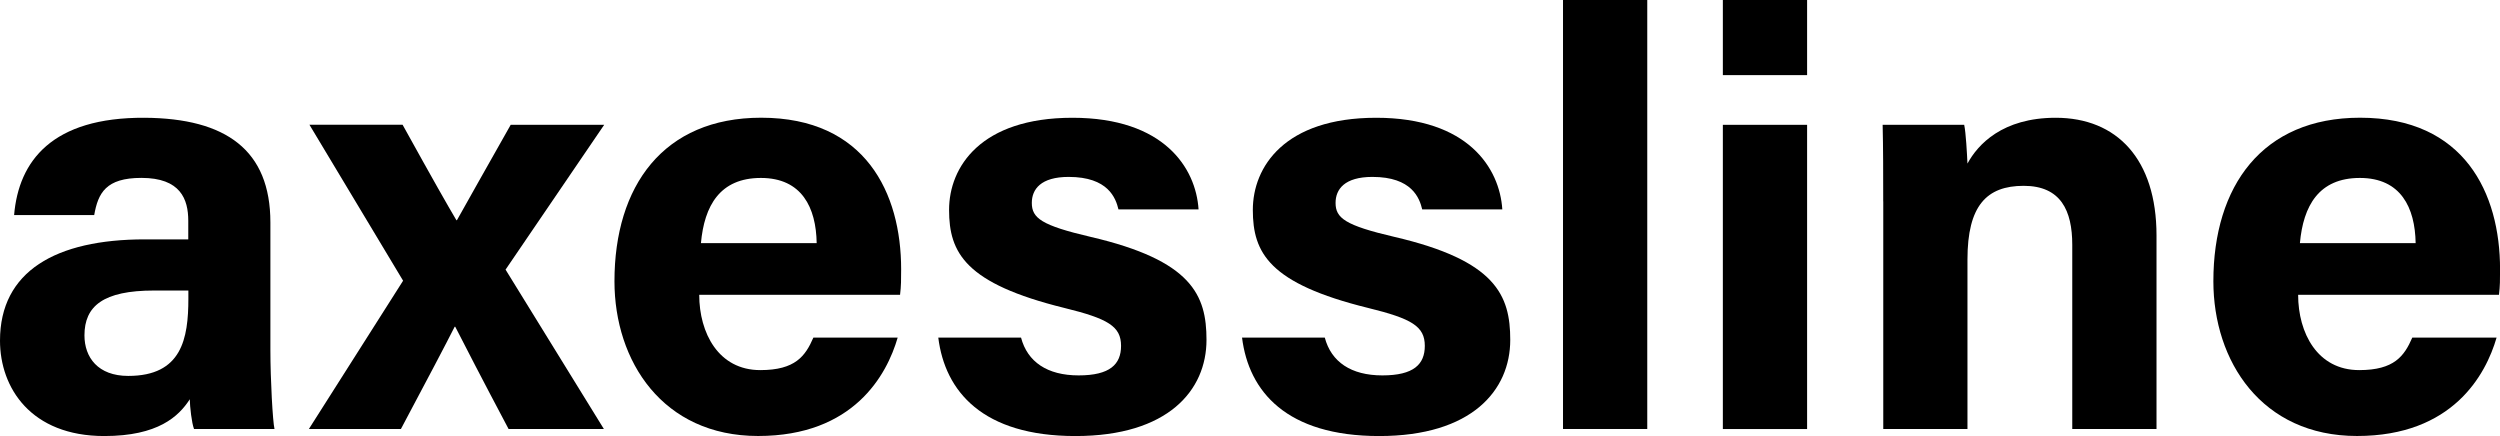 <?xml version="1.0" encoding="UTF-8"?>
<svg xmlns="http://www.w3.org/2000/svg" id="Lager_1" viewBox="0 0 481.89 84.05">
  <defs>
    <style>.cls-1{fill:#000;stroke-width:0px;}</style>
  </defs>
  <path class="cls-1" d="M52.12,67.54c0,5.59.45,13.74.79,15.15h-15.51c-.45-1.16-.79-4.25-.82-5.73-2.12,3.3-6.11,7.09-16.48,7.09-14.14,0-20.1-9.29-20.1-18.39,0-13.36,10.73-19.52,27.92-19.52h8.37v-3.58c0-4.17-1.5-8.27-9.03-8.27-6.85,0-8.35,2.91-9.1,7.16H2.72c.88-10.42,7.32-18.85,25.15-18.75,15.71.1,24.25,6.24,24.25,20.19v24.65ZM36.3,56h-6.61c-9.78,0-13.41,2.99-13.41,8.64,0,4.25,2.6,7.82,8.44,7.82,10.32,0,11.59-7.17,11.59-14.92v-1.54Z"></path>
  <path class="cls-1" d="M77.61,24.06c6.11,11.04,8.59,15.38,10.36,18.38h.11c2.02-3.55,5.59-10.01,10.36-18.38h18.02l-19.01,27.91,18.95,30.72h-18.37c-5.26-9.93-8.56-16.34-10.28-19.71h-.11c-1.55,3.09-5.56,10.69-10.36,19.71h-17.74l18.16-28.58-18.05-30.06h17.95Z"></path>
  <path class="cls-1" d="M134.78,56.84c.01,7.33,3.69,14.5,11.77,14.5,6.76,0,8.69-2.71,10.23-6.26h16.25c-2.08,7.18-8.48,18.96-26.9,18.96s-27.69-14.44-27.69-29.82c0-18.39,9.44-31.53,28.27-31.53,20.14,0,26.99,14.57,26.99,29.2,0,1.99,0,3.27-.21,4.94h-38.7ZM157.42,46.87c-.11-6.83-2.84-12.57-10.75-12.57s-10.91,5.36-11.56,12.57h22.31Z"></path>
  <path class="cls-1" d="M196.81,65.07c1.23,4.67,5.04,7.29,11.1,7.29s8.18-2.15,8.18-5.7c0-3.76-2.52-5.24-10.92-7.3-19.1-4.71-22.23-10.62-22.23-18.9s6.09-17.76,23.78-17.76,23.8,9.71,24.31,17.66h-15.44c-.52-2.17-1.97-6.26-9.6-6.26-5.37,0-7.1,2.38-7.1,5.01,0,2.92,1.82,4.33,11.34,6.55,19.56,4.55,22.33,11.26,22.33,19.85,0,9.71-7.39,18.54-25.26,18.54s-25.15-8.59-26.44-18.98h15.95Z"></path>
  <path class="cls-1" d="M255.36,65.07c1.23,4.67,5.04,7.29,11.1,7.29s8.18-2.15,8.18-5.7c0-3.76-2.52-5.24-10.92-7.3-19.1-4.71-22.23-10.62-22.23-18.9s6.09-17.76,23.78-17.76,23.8,9.71,24.31,17.66h-15.44c-.52-2.17-1.97-6.26-9.6-6.26-5.37,0-7.1,2.38-7.1,5.01,0,2.92,1.82,4.33,11.34,6.55,19.56,4.55,22.33,11.26,22.33,19.85,0,9.71-7.39,18.54-25.26,18.54s-25.15-8.59-26.44-18.98h15.95Z"></path>
  <path class="cls-1" d="M301.28,82.69V0h16.24v82.69h-16.24Z"></path>
  <path class="cls-1" d="M332.09,0h16.24v14.48h-16.24V0ZM332.09,24.06h16.24v58.64h-16.24V24.06Z"></path>
  <path class="cls-1" d="M363,38.83c0-4.98,0-10.44-.11-14.77h15.72c.33,1.51.54,5.58.63,7.47,1.99-3.68,6.74-8.83,17.01-8.83,11.78,0,19.43,7.96,19.43,22.69v37.3h-16.24v-35.5c0-6.59-2.2-11.37-9.36-11.37s-10.84,3.84-10.84,14.19v32.68h-16.23v-43.87Z"></path>
  <path class="cls-1" d="M442.98,56.84c.01,7.33,3.69,14.5,11.77,14.5,6.76,0,8.69-2.71,10.23-6.26h16.25c-2.08,7.18-8.48,18.96-26.9,18.96s-27.69-14.44-27.69-29.82c0-18.39,9.44-31.53,28.27-31.53,20.14,0,26.99,14.57,26.99,29.2,0,1.99,0,3.27-.21,4.94h-38.7ZM465.63,46.87c-.11-6.83-2.84-12.57-10.75-12.57s-10.91,5.36-11.56,12.57h22.31Z"></path>
</svg>
